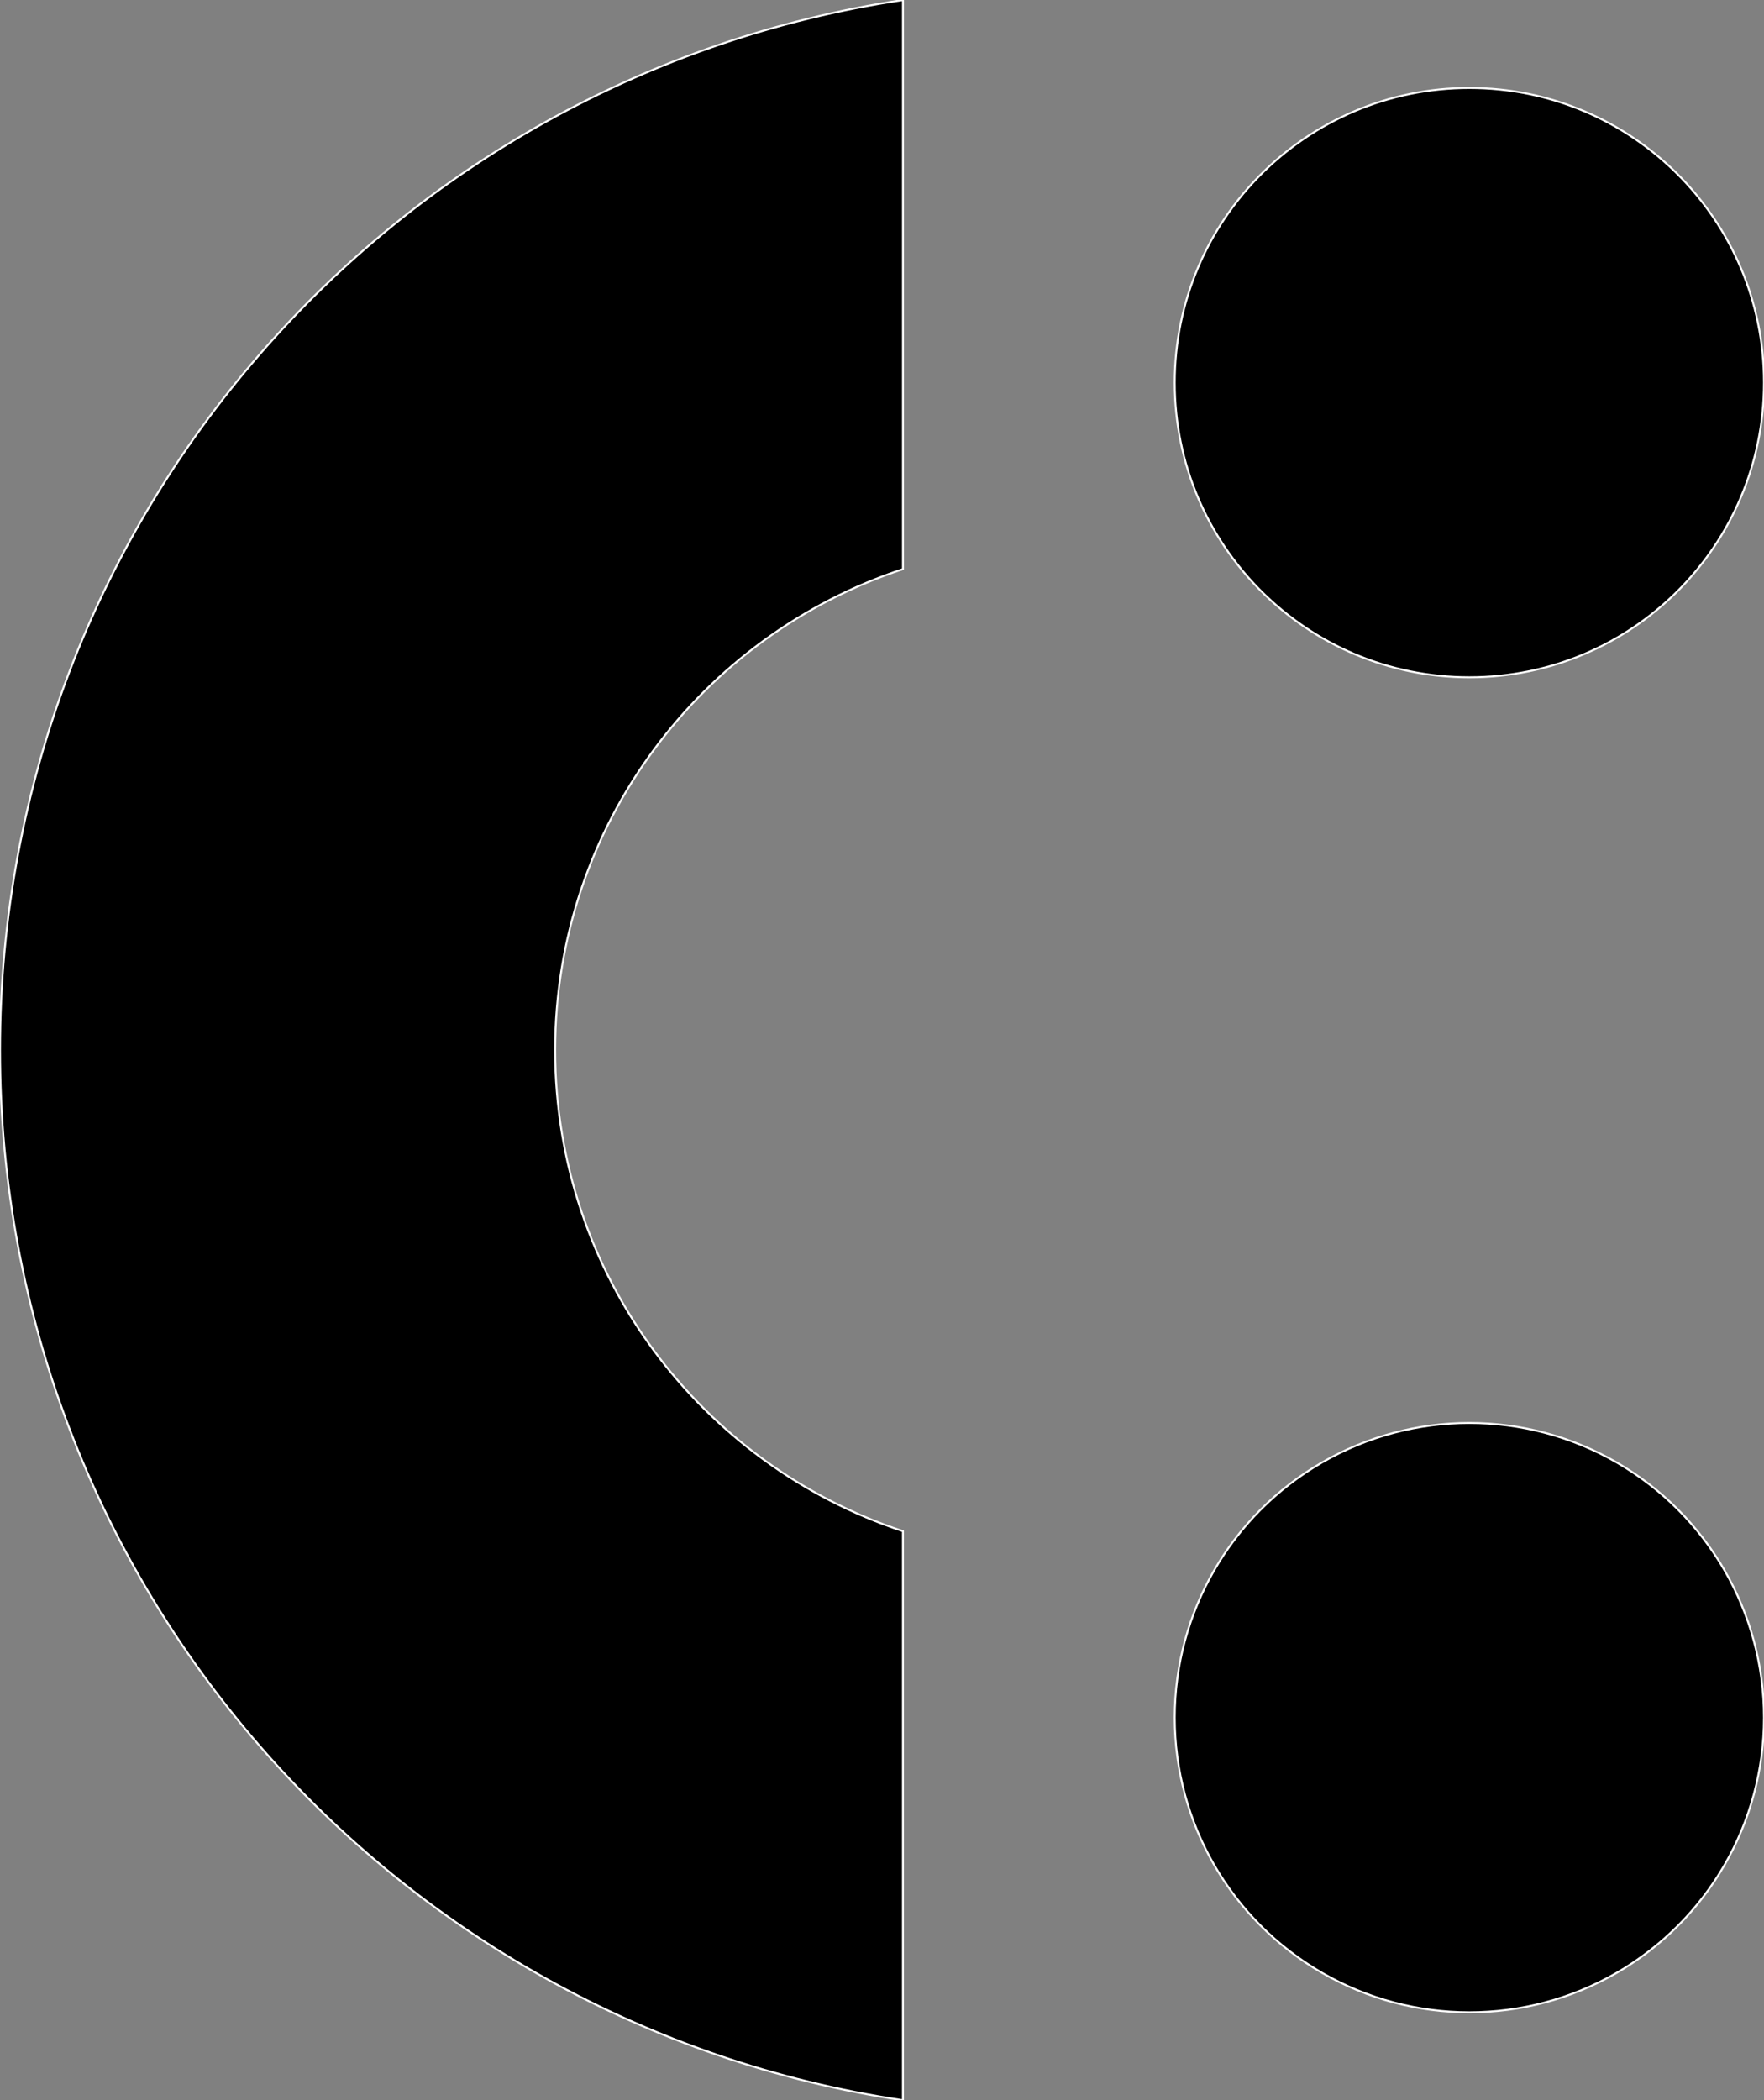 <svg class="corso-favicon" version="1.1" id="Layer_1" xmlns="http://www.w3.org/2000/svg" xmlns:xlink="http://www.w3.org/1999/xlink" x="0px" y="0px"
	 viewBox="0 0 907.14 1080" style="enable-background:new 0 0 907.14 1080;fill:#000000;stroke:#FFFFFF;" xml:space="preserve">
	
<rect x="0" y="0" width="907.14" height="1080" fill="#808080" stroke="none"/>
	
<g>
	<path d="M0,540c0,273.82,201.53,500.53,464.34,540V787.36C360.49,753.04,285.48,655.36,285.48,540s75.02-213.04,178.87-247.36V0
		C201.53,39.47,0,266.18,0,540z"/>
	<path d="M755.62,348.28c83.68,0,151.52-67.84,151.52-151.52c0-83.68-67.84-151.52-151.52-151.52S604.1,113.08,604.1,196.76
		C604.1,280.44,671.94,348.28,755.62,348.28z"/>
	<circle cx="755.62" cy="883.24" r="151.52"/>
</g>
</svg>
